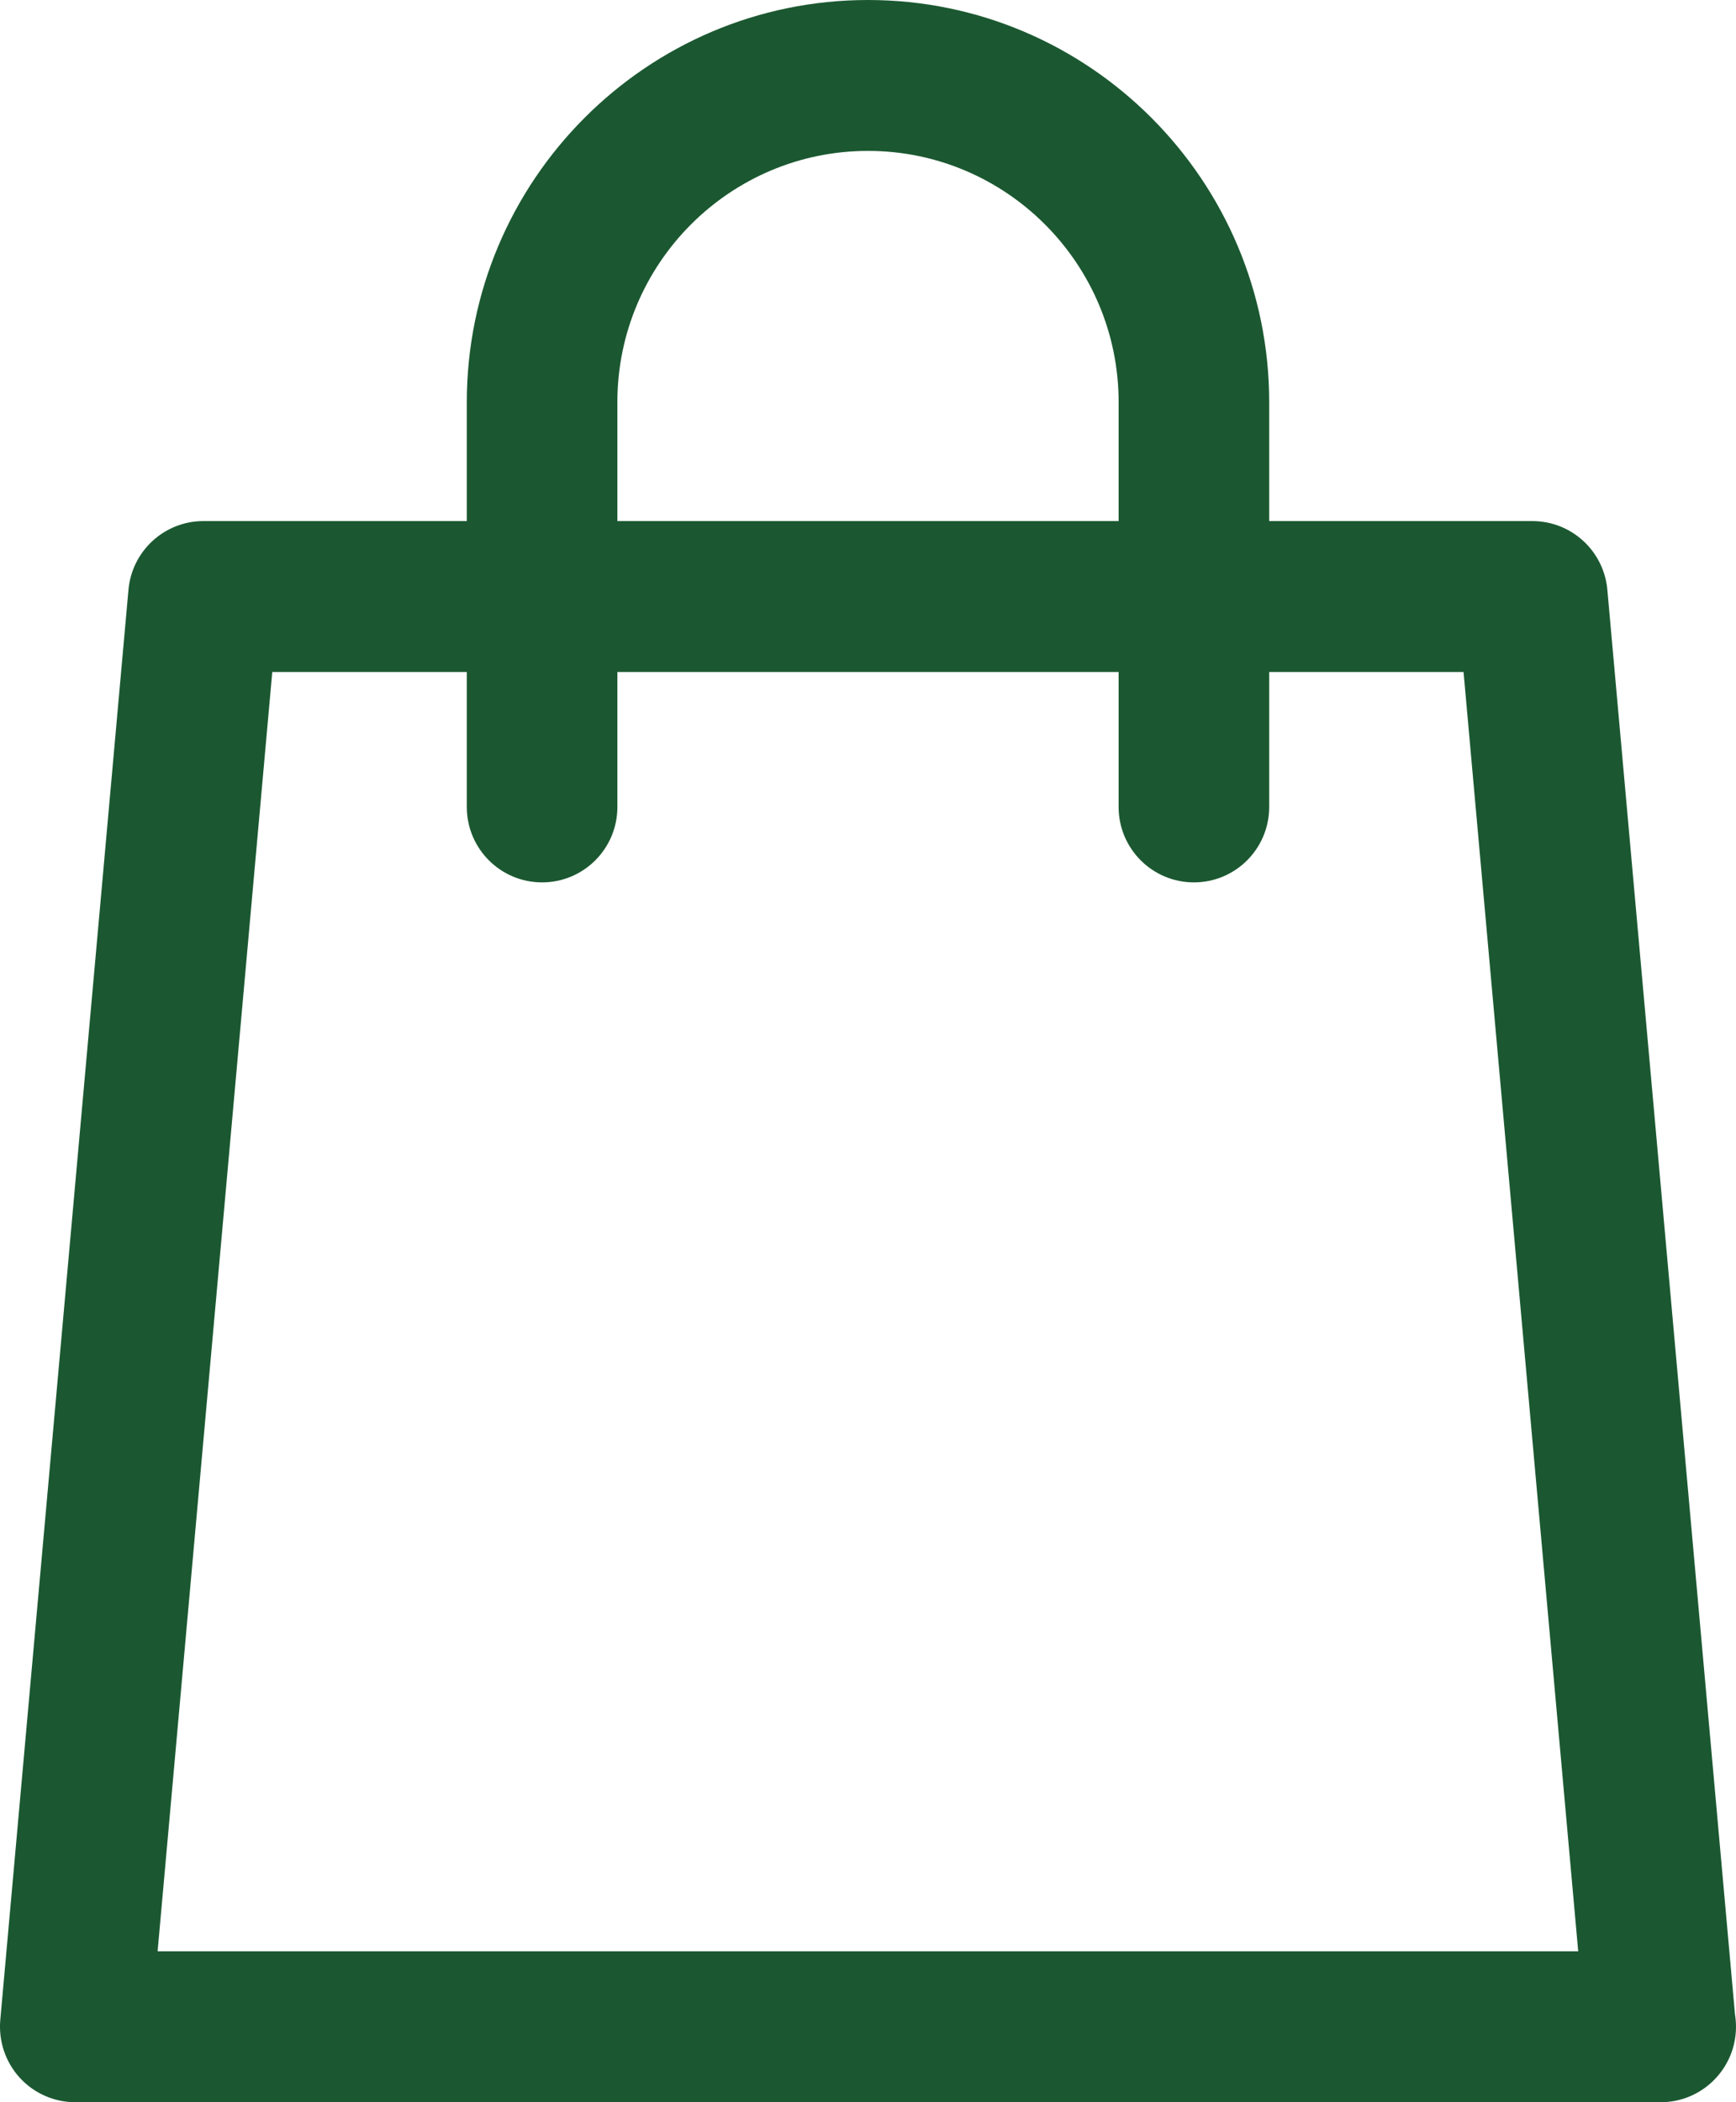 <svg width="19" height="23" viewBox="0 0 19 23" fill="none" xmlns="http://www.w3.org/2000/svg">
<path fill-rule="evenodd" clip-rule="evenodd" d="M18.989 22.039L17.592 6.453C17.554 6.027 17.198 5.701 16.771 5.701H13.891V4.4C13.891 1.974 11.921 0 9.5 0C7.079 0 5.109 1.974 5.109 4.4V5.701H2.226C1.8 5.701 1.444 6.027 1.406 6.453L0.003 22.101C-0.017 22.332 0.06 22.561 0.216 22.732C0.372 22.903 0.593 23 0.824 23H18.174H18.176C18.631 23 19 22.63 19 22.174C19 22.129 18.996 22.083 18.989 22.039ZM6.757 4.4C6.757 2.884 7.987 1.651 9.5 1.651C11.012 1.651 12.243 2.884 12.243 4.4V5.701H6.757V4.4ZM2.98 7.352L1.725 21.349H17.273L16.018 7.352H13.891V8.829C13.891 9.285 13.522 9.654 13.067 9.654C12.612 9.654 12.243 9.285 12.243 8.829V7.352H6.757V8.829C6.757 9.285 6.388 9.654 5.933 9.654C5.478 9.654 5.109 9.285 5.109 8.829V7.352H2.98Z" fill="#1B5831"/>
</svg>
